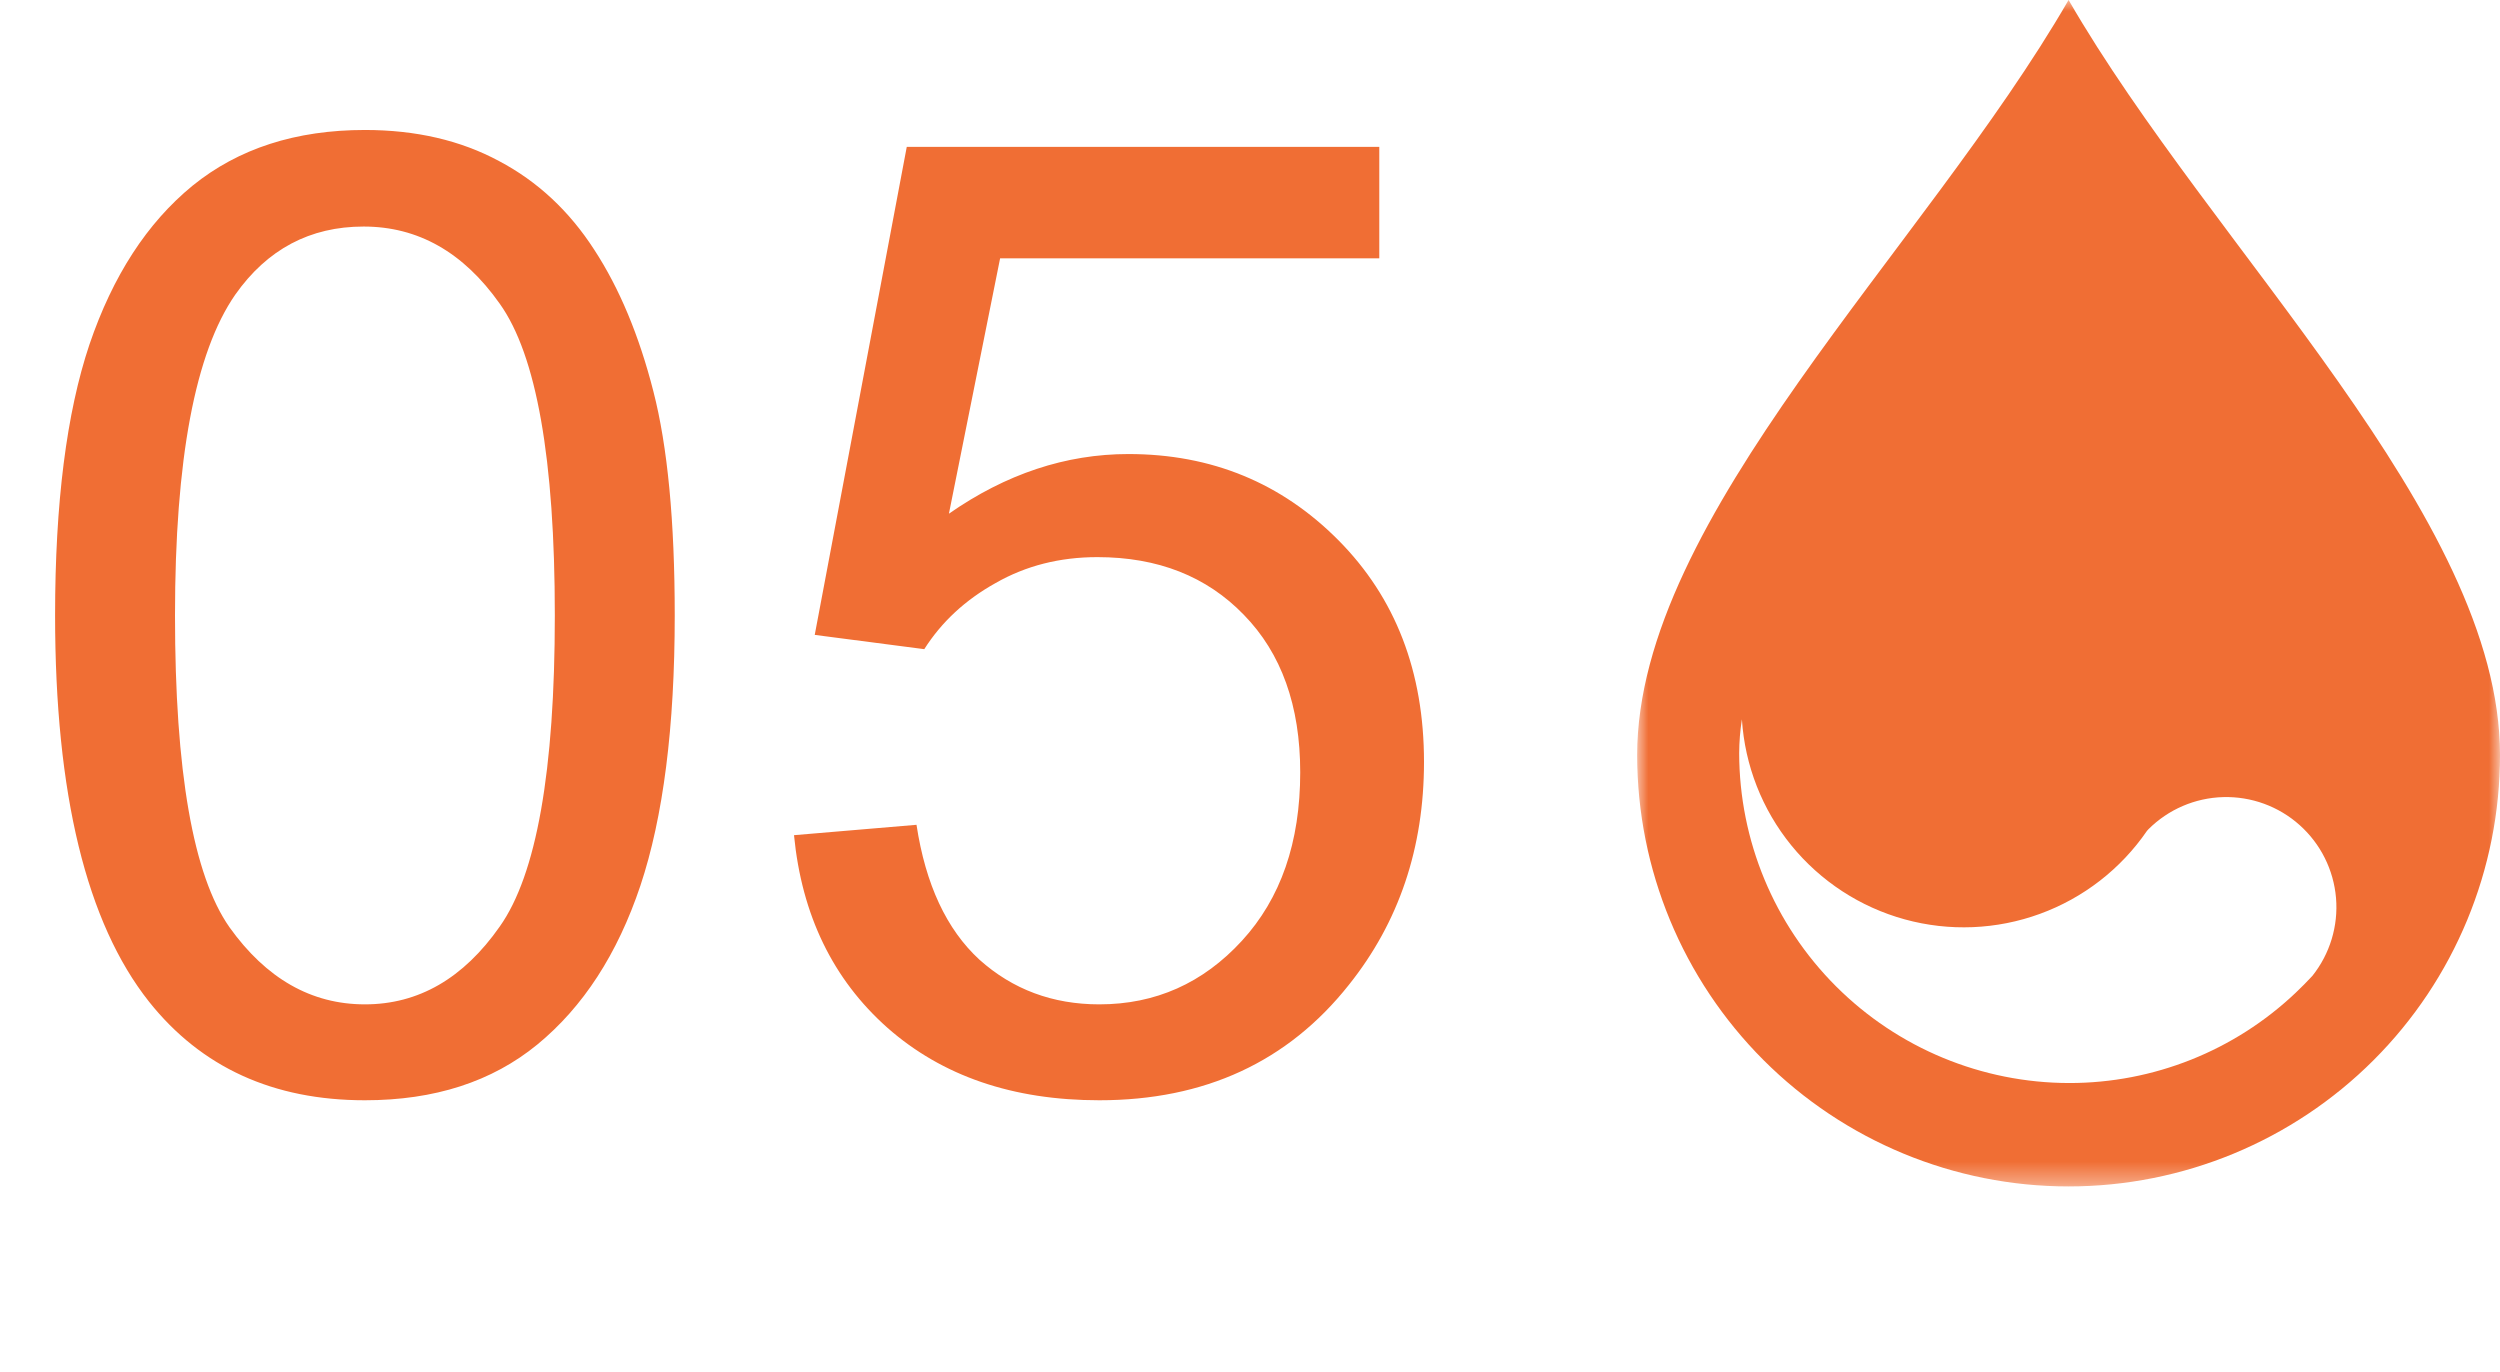 <svg width="113" height="62" viewBox="0 0 113 62" fill="none" xmlns="http://www.w3.org/2000/svg">
<mask id="mask0_120_553" style="mask-type:luminance" maskUnits="userSpaceOnUse" x="74" y="0" width="39" height="54">
<path d="M113 0H74V53.625H113V0Z" fill="white"/>
</mask>
<g mask="url(#mask0_120_553)">
<path fill-rule="evenodd" clip-rule="evenodd" d="M93.5 -0.001C86.995 11.267 74 23.356 74 34.127C74 39.299 76.055 44.259 79.711 47.916C83.368 51.573 88.328 53.627 93.5 53.627C98.672 53.627 103.632 51.573 107.289 47.916C110.946 44.259 113 39.299 113 34.127C113 23.356 100 11.265 93.5 -0.001ZM104.522 44.107C104.279 44.372 104.022 44.626 103.764 44.873C101.003 47.494 97.341 48.955 93.534 48.953C89.579 48.95 85.786 47.379 82.988 44.582C80.19 41.786 78.616 37.995 78.611 34.039C78.614 33.528 78.655 33.018 78.734 32.513C78.868 34.598 79.649 36.59 80.967 38.21C82.286 39.831 84.077 41 86.092 41.555C88.106 42.11 90.243 42.023 92.206 41.306C94.169 40.59 95.859 39.279 97.042 37.557C97.065 37.533 97.085 37.507 97.108 37.483C98.008 36.584 99.217 36.064 100.488 36.029C101.76 35.994 102.996 36.446 103.944 37.294C104.892 38.141 105.48 39.319 105.588 40.586C105.695 41.853 105.313 43.113 104.521 44.108" fill="#F06E34"/>
</g>
<path d="M2.49 27.818C2.49 22.74 3.008 18.658 4.043 15.572C5.098 12.467 6.65 10.074 8.701 8.395C10.771 6.715 13.369 5.875 16.494 5.875C18.799 5.875 20.82 6.344 22.559 7.281C24.297 8.199 25.732 9.537 26.865 11.295C27.998 13.033 28.887 15.162 29.531 17.682C30.176 20.182 30.498 23.561 30.498 27.818C30.498 32.857 29.98 36.93 28.945 40.035C27.91 43.121 26.357 45.514 24.287 47.213C22.236 48.893 19.639 49.732 16.494 49.732C12.354 49.732 9.102 48.248 6.738 45.279C3.906 41.705 2.49 35.885 2.49 27.818ZM7.91 27.818C7.91 34.869 8.73 39.566 10.371 41.91C12.031 44.234 14.072 45.397 16.494 45.397C18.916 45.397 20.947 44.225 22.588 41.881C24.248 39.537 25.078 34.85 25.078 27.818C25.078 20.748 24.248 16.051 22.588 13.727C20.947 11.402 18.896 10.24 16.436 10.24C14.014 10.24 12.08 11.266 10.635 13.316C8.818 15.934 7.91 20.768 7.91 27.818ZM35.889 37.75L41.426 37.281C41.836 39.977 42.783 42.008 44.268 43.375C45.772 44.723 47.578 45.397 49.688 45.397C52.227 45.397 54.375 44.44 56.133 42.525C57.891 40.611 58.77 38.072 58.77 34.908C58.77 31.9 57.92 29.527 56.221 27.789C54.541 26.051 52.334 25.182 49.6 25.182C47.9 25.182 46.367 25.572 45 26.354C43.633 27.115 42.559 28.111 41.777 29.342L36.826 28.697L40.986 6.637H62.344V11.676H45.205L42.891 23.219C45.469 21.422 48.174 20.523 51.006 20.523C54.756 20.523 57.92 21.822 60.498 24.42C63.076 27.018 64.365 30.357 64.365 34.44C64.365 38.326 63.232 41.685 60.967 44.518C58.213 47.994 54.453 49.732 49.688 49.732C45.781 49.732 42.588 48.639 40.107 46.451C37.647 44.264 36.24 41.363 35.889 37.75Z" fill="#F06E34"/>
</svg>
